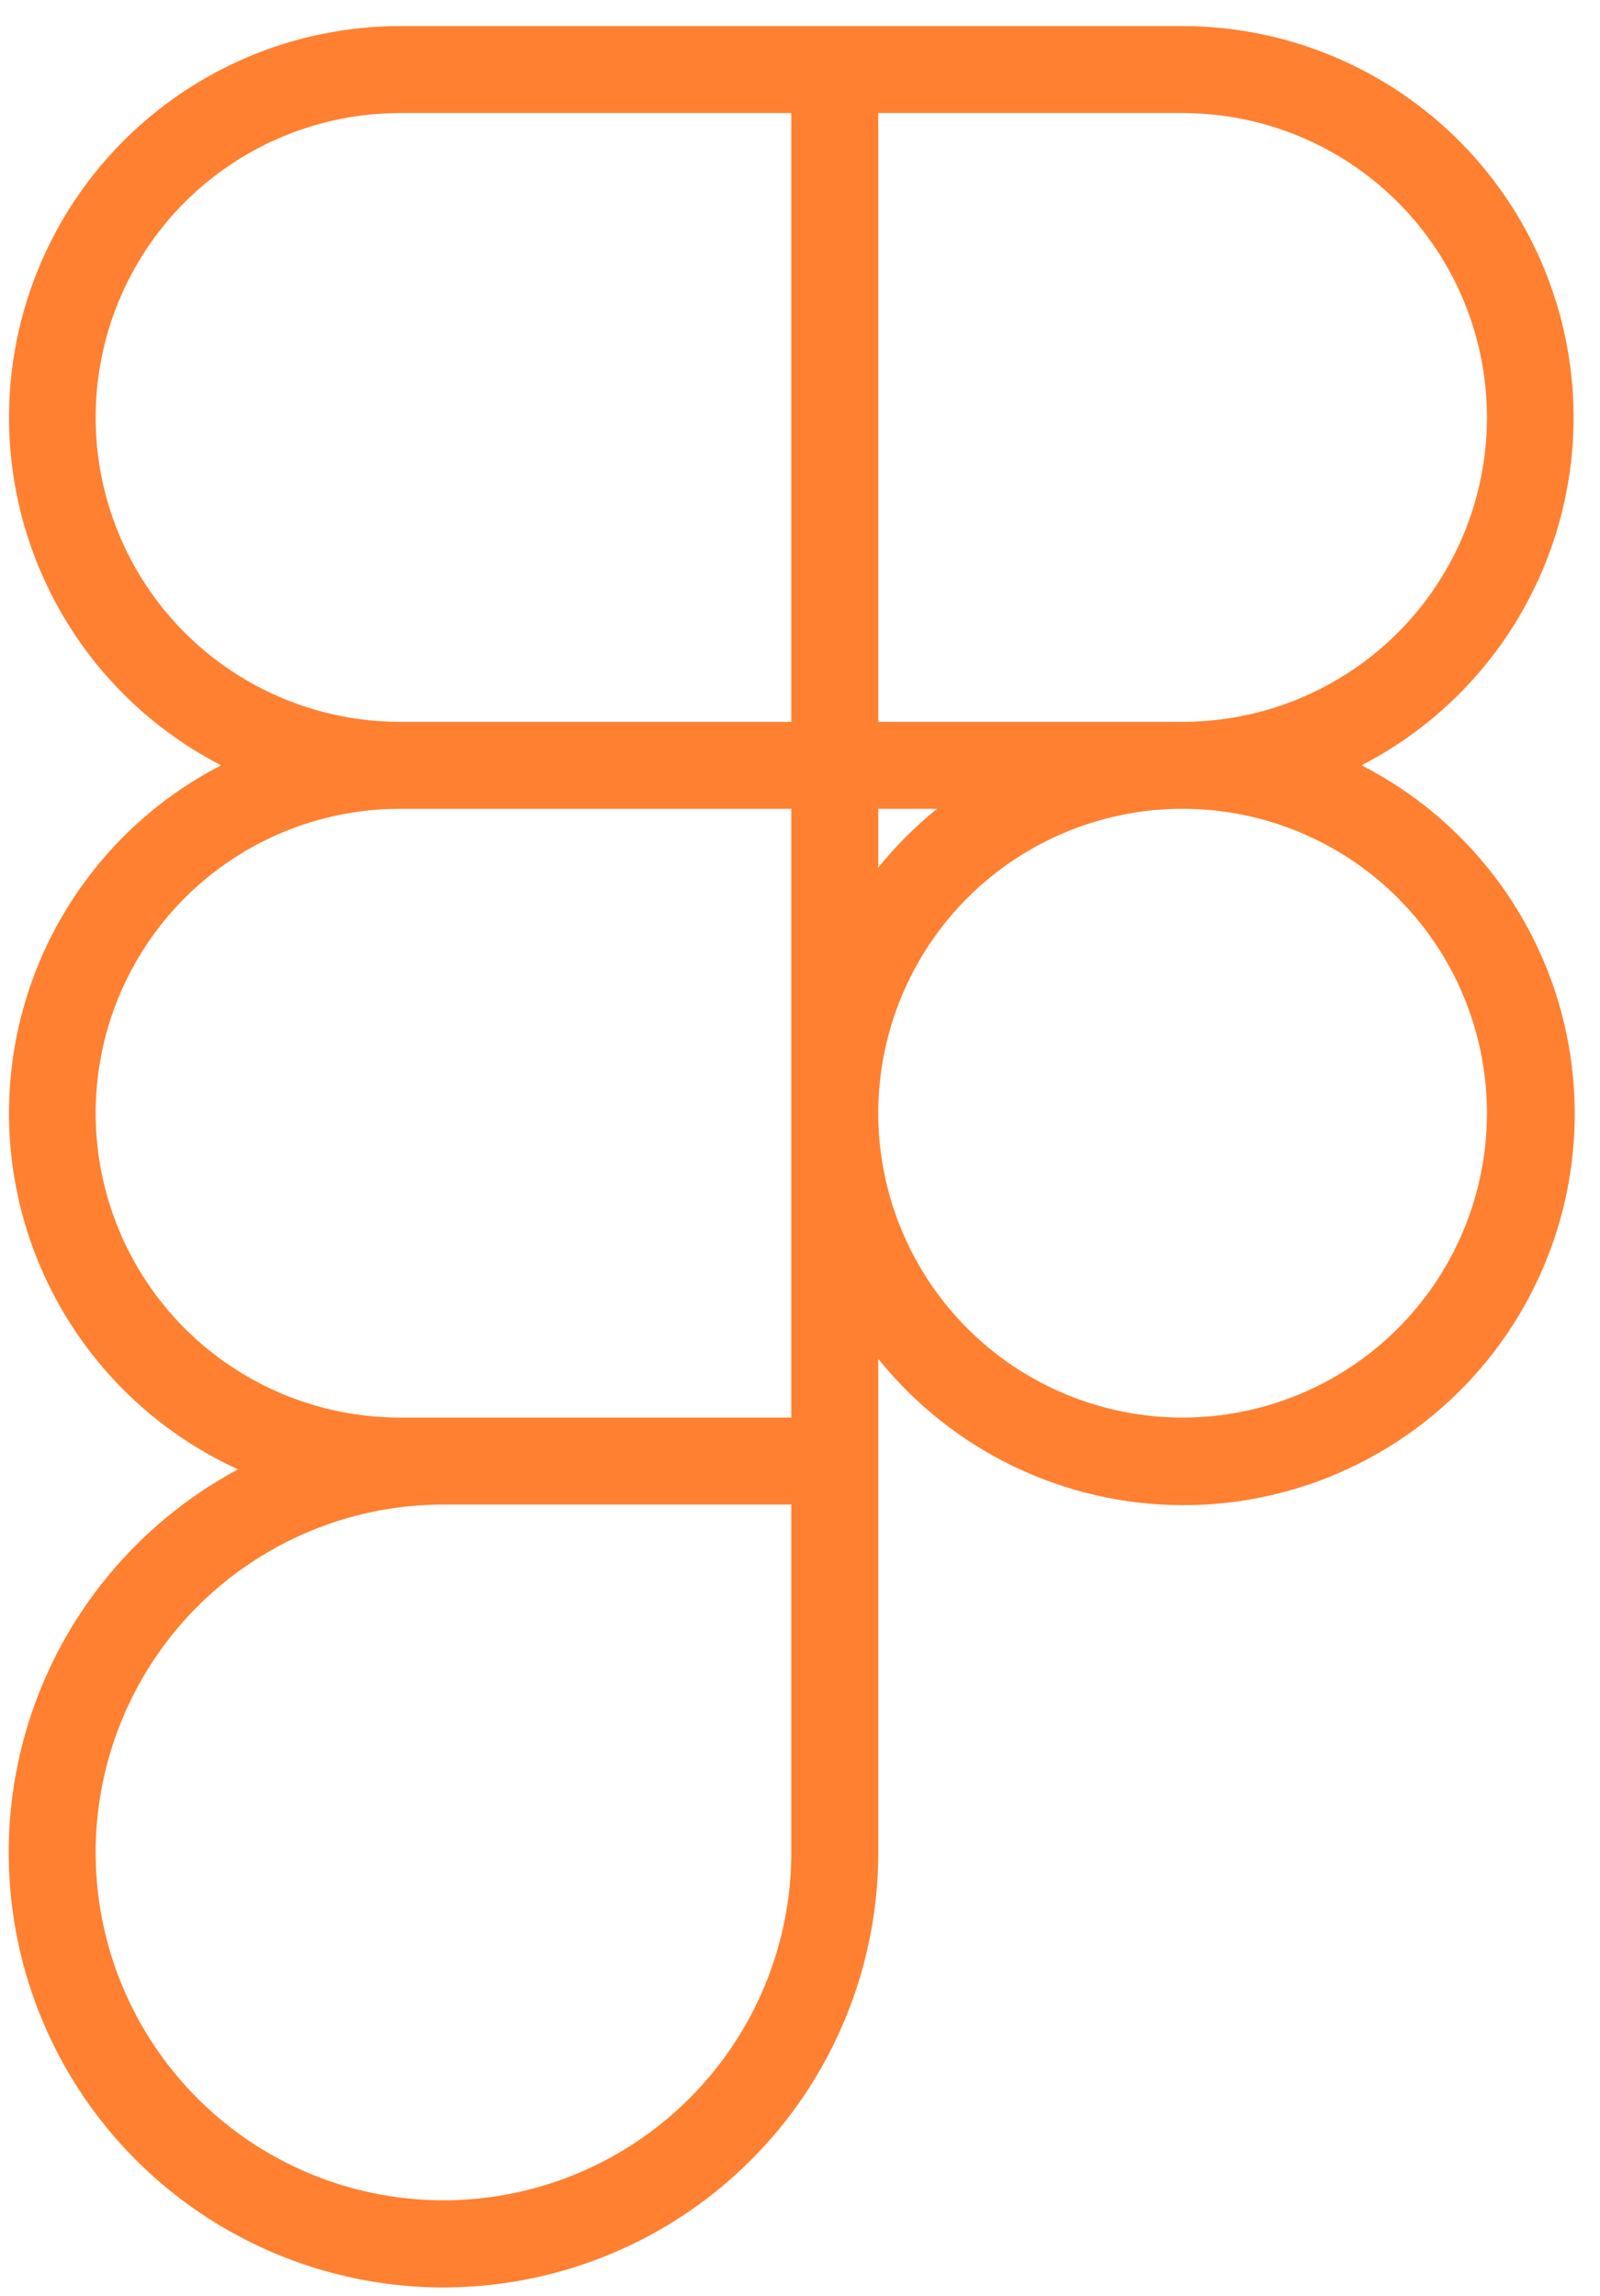 <?xml version="1.0" encoding="UTF-8"?>
<svg xmlns="http://www.w3.org/2000/svg" width="23" height="33" viewBox="0 0 23 33" fill="none">
  <path d="M19.572 11C20.693 10.422 21.587 9.485 22.111 8.338C22.635 7.192 22.759 5.902 22.462 4.677C22.165 3.451 21.466 2.361 20.475 1.581C19.485 0.801 18.261 0.376 17 0.375H5.75C4.489 0.376 3.265 0.801 2.275 1.581C1.284 2.361 0.585 3.451 0.288 4.677C-0.009 5.902 0.115 7.192 0.639 8.338C1.163 9.485 2.057 10.422 3.178 11C2.239 11.484 1.456 12.222 0.917 13.13C0.378 14.038 0.106 15.08 0.131 16.136C0.157 17.192 0.479 18.219 1.061 19.1C1.643 19.981 2.461 20.681 3.422 21.119C2.448 21.641 1.629 22.413 1.05 23.354C0.471 24.296 0.153 25.375 0.127 26.48C0.101 27.585 0.368 28.678 0.902 29.646C1.436 30.614 2.217 31.423 3.166 31.99C4.115 32.558 5.197 32.864 6.303 32.877C7.408 32.889 8.497 32.609 9.459 32.063C10.42 31.518 11.22 30.727 11.776 29.772C12.332 28.816 12.625 27.73 12.625 26.625V19.53C13.15 20.184 13.815 20.712 14.57 21.076C15.326 21.44 16.153 21.631 16.992 21.634C17.83 21.637 18.659 21.452 19.417 21.093C20.175 20.735 20.843 20.211 21.373 19.561C21.903 18.91 22.28 18.15 22.478 17.335C22.676 16.52 22.689 15.671 22.516 14.85C22.343 14.03 21.989 13.258 21.48 12.592C20.971 11.926 20.319 11.382 19.572 11ZM21.375 6C21.375 7.16 20.914 8.273 20.094 9.094C19.273 9.914 18.16 10.375 17 10.375H12.625V1.625H17C18.16 1.625 19.273 2.086 20.094 2.906C20.914 3.727 21.375 4.84 21.375 6ZM12.625 11.625H13.47C13.16 11.876 12.876 12.16 12.625 12.47V11.625ZM1.375 6C1.375 4.84 1.836 3.727 2.656 2.906C3.477 2.086 4.59 1.625 5.75 1.625H11.375V10.375H5.75C4.59 10.375 3.477 9.914 2.656 9.094C1.836 8.273 1.375 7.16 1.375 6ZM11.375 26.625C11.375 27.614 11.082 28.581 10.532 29.403C9.983 30.225 9.202 30.866 8.288 31.244C7.375 31.623 6.369 31.722 5.4 31.529C4.43 31.336 3.539 30.86 2.839 30.16C2.14 29.461 1.664 28.57 1.471 27.601C1.278 26.631 1.377 25.625 1.756 24.712C2.134 23.798 2.775 23.017 3.597 22.468C4.419 21.918 5.386 21.625 6.375 21.625H11.375V26.625ZM11.375 20.375H5.75C4.59 20.375 3.477 19.914 2.656 19.094C1.836 18.273 1.375 17.16 1.375 16C1.375 14.84 1.836 13.727 2.656 12.906C3.477 12.086 4.59 11.625 5.75 11.625H11.375V20.375ZM17 20.375C16.135 20.375 15.289 20.118 14.569 19.638C13.85 19.157 13.289 18.474 12.958 17.674C12.627 16.875 12.54 15.995 12.709 15.146C12.878 14.298 13.295 13.518 13.906 12.906C14.518 12.295 15.298 11.878 16.146 11.709C16.995 11.54 17.875 11.627 18.674 11.958C19.474 12.289 20.157 12.85 20.638 13.569C21.118 14.289 21.375 15.135 21.375 16C21.375 17.16 20.914 18.273 20.094 19.094C19.273 19.914 18.16 20.375 17 20.375Z" fill="#FF8030"></path>
</svg>
